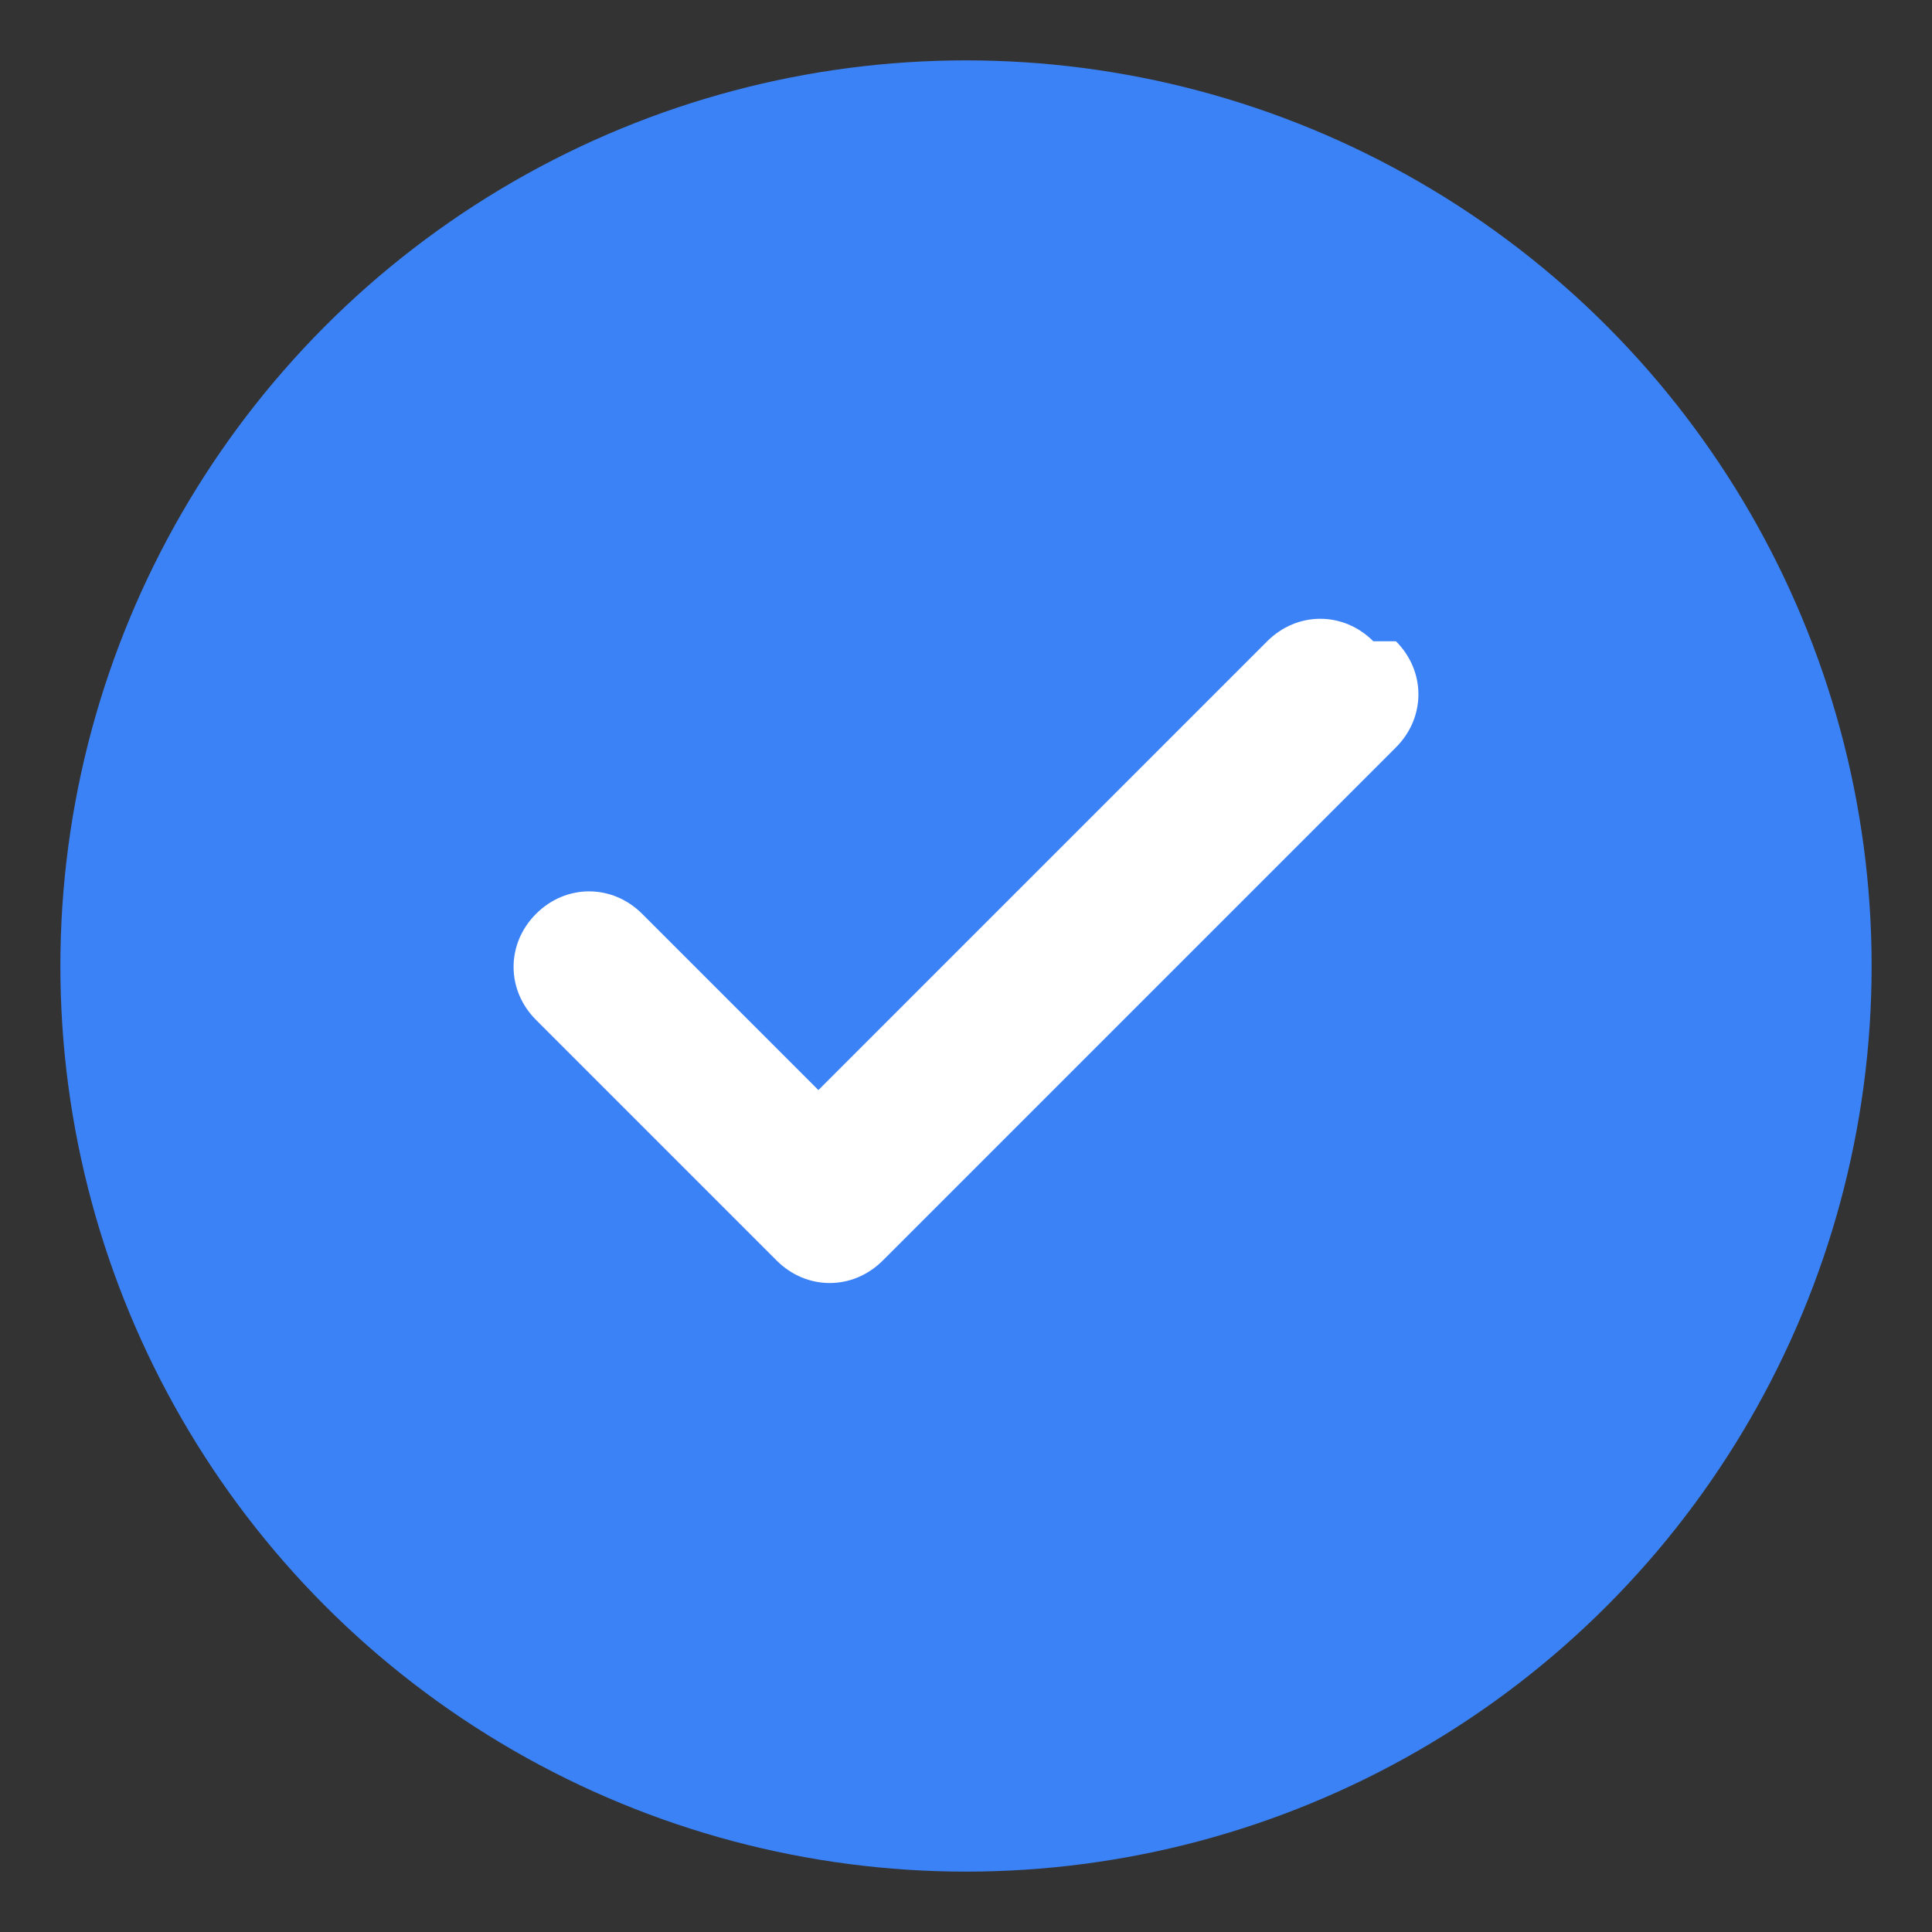 <?xml version="1.0" encoding="UTF-8"?>
<svg width="512" height="512" viewBox="0 0 512 512" fill="none" xmlns="http://www.w3.org/2000/svg">
  <rect x="0" y="0" width="512" height="512" fill="#333333" stroke="none"/>
  <circle cx="256" cy="256" r="240" fill="#3B82F6"/>
  <path 
    d="M369.941 169.941C377.882 177.882 377.882 190.118 369.941 198.059L233.941 334.059C226 342 213.764 342 205.823 334.059L142.059 270.294C134.118 262.353 134.118 250.117 142.059 242.176C149.999 234.235 162.235 234.235 170.176 242.176L216.882 288.882L335.824 169.941C343.765 162 356.001 162 363.942 169.941H369.941Z" 
    fill="white"
  />
</svg>